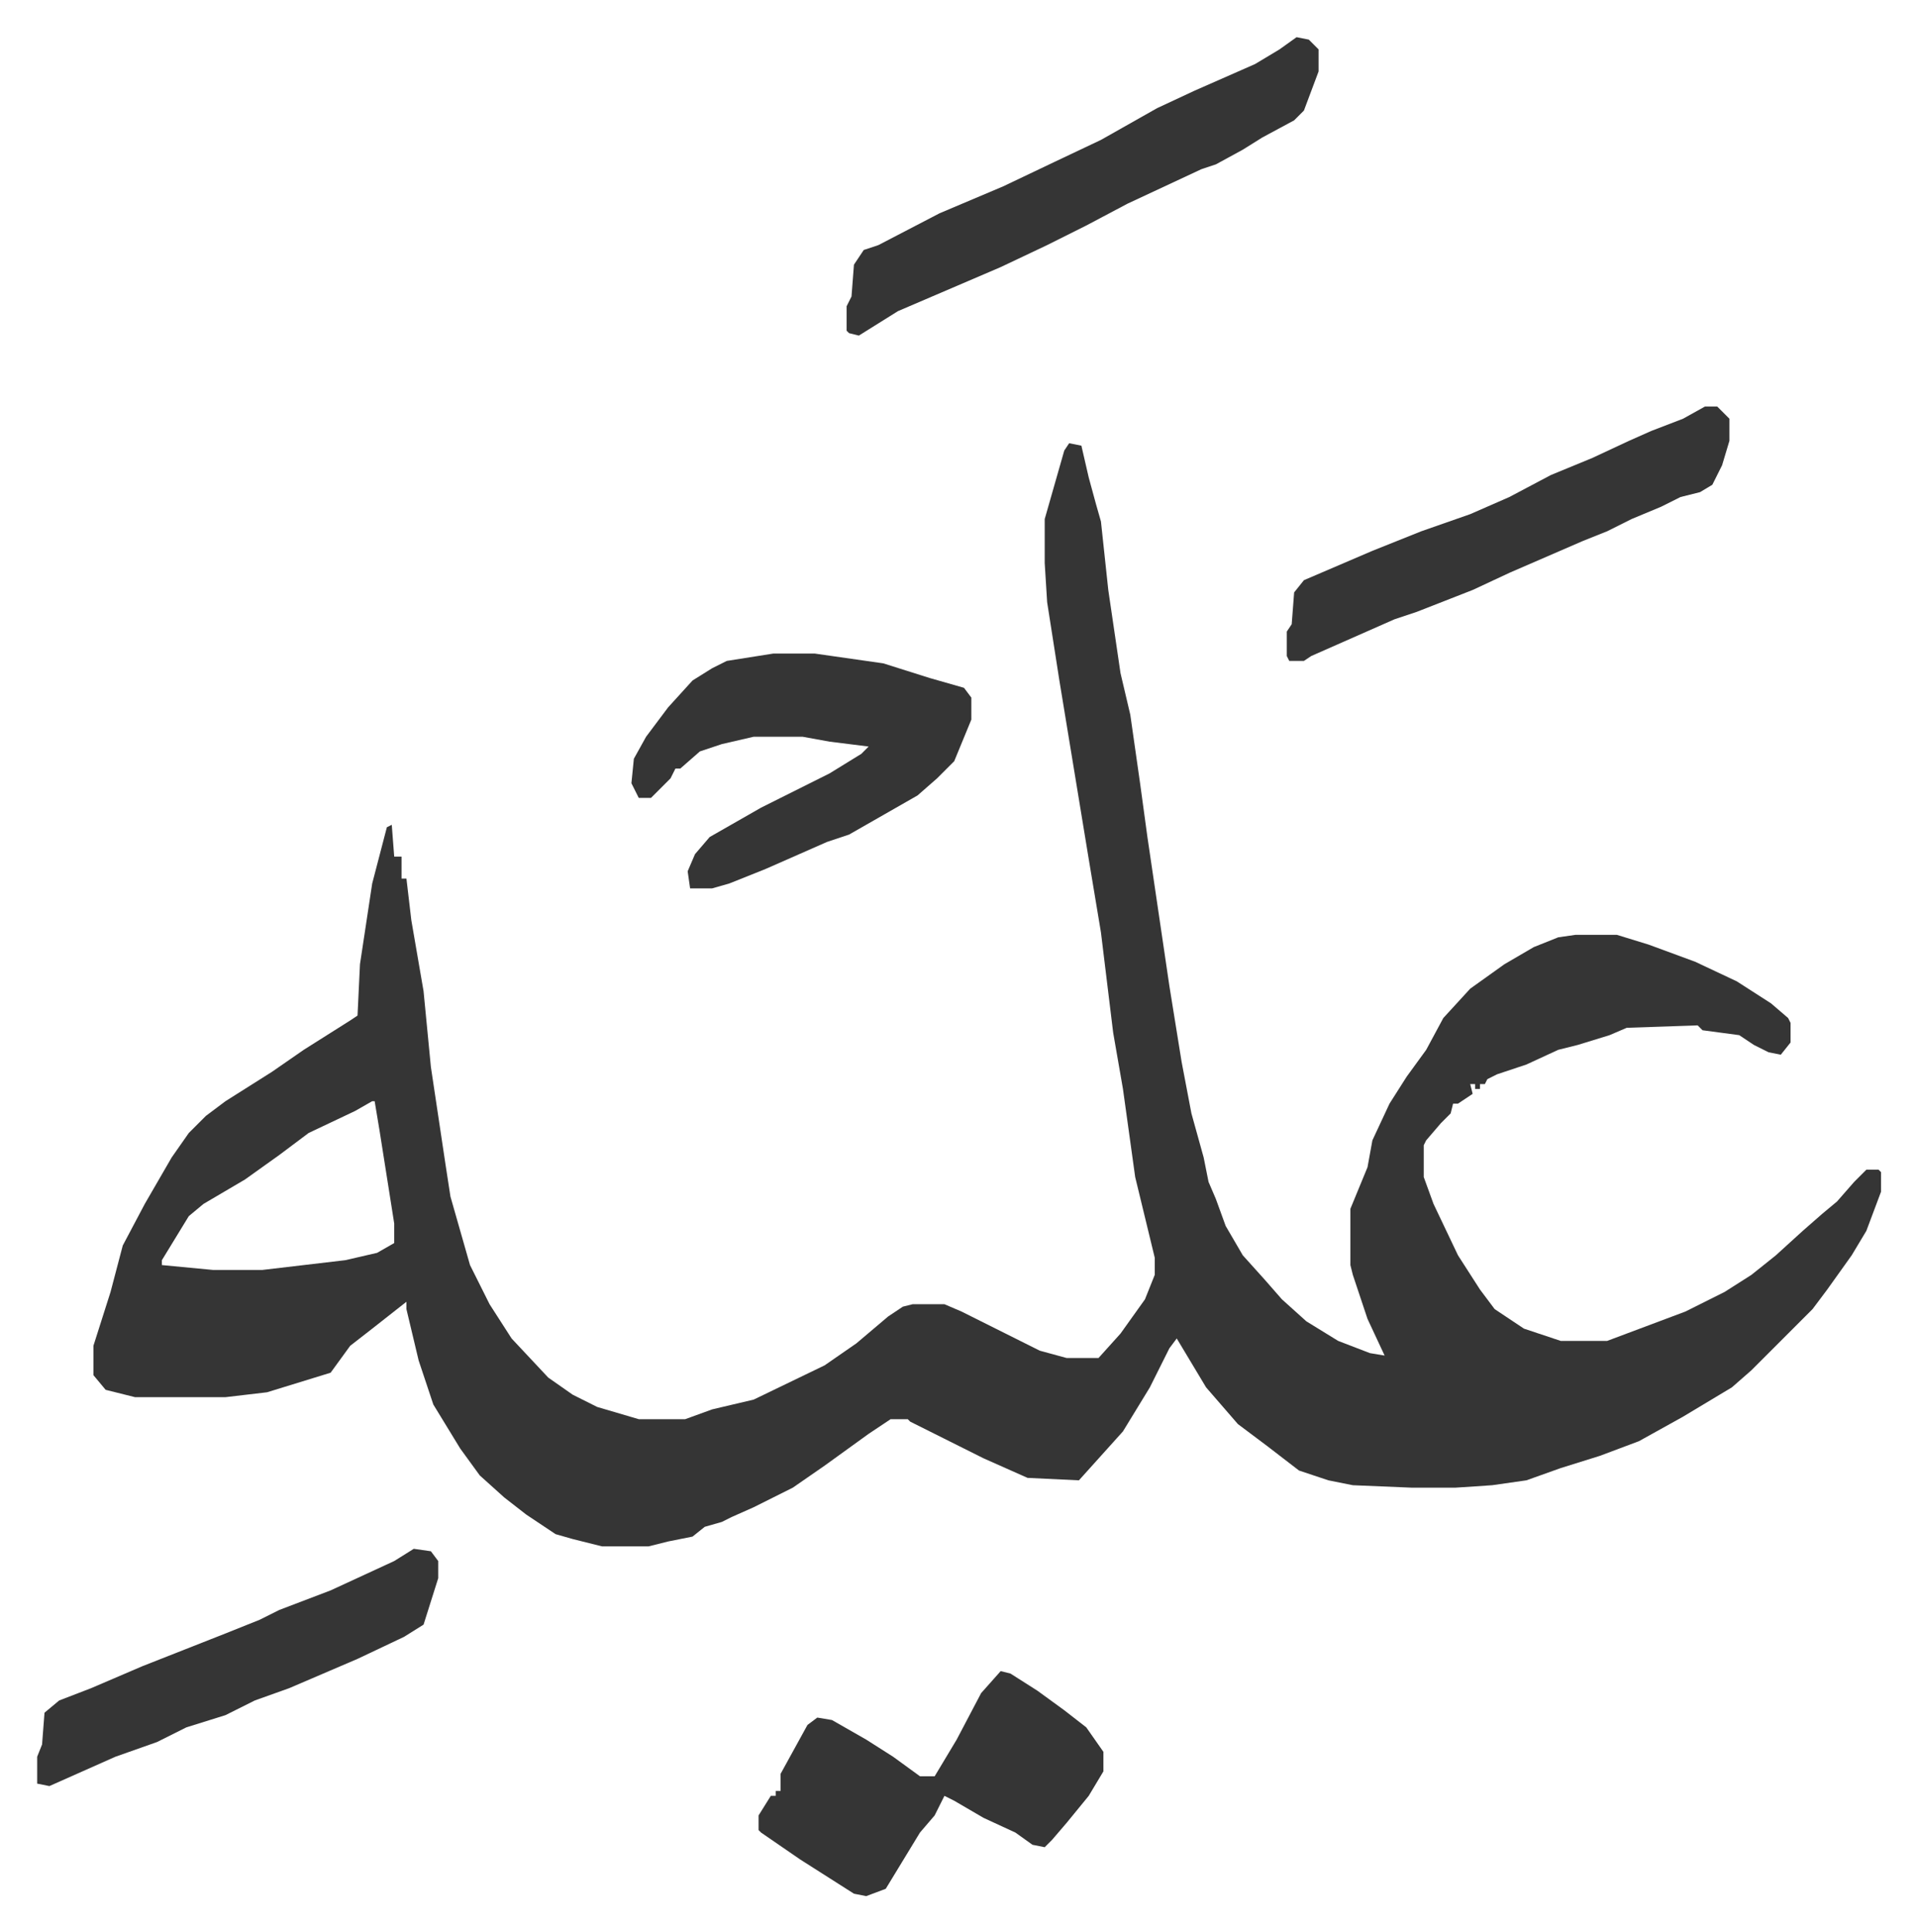 <svg xmlns="http://www.w3.org/2000/svg" viewBox="-15.2 337.8 783.9 789.9">
    <path fill="#353535" id="rule_normal" d="m422 519 5 1 3 13 3 11 2 7 3 28 5 34 4 17 4 28 3 22 9 61 5 31 4 21 5 18 2 10 3 7 4 11 7 12 9 10 7 8 10 9 13 8 13 5 6 1-7-15-6-18-1-4v-23l7-17 2-11 7-15 7-11 8-11 7-13 11-12 14-10 12-7 10-4 7-1h17l13 4 19 7 17 8 14 9 7 6 1 2v8l-4 5-5-1-6-3-6-4-15-2-2-2-29 1-7 3-13 4-8 2-13 6-12 4-4 2-1 2h-2v2h-2v-2h-2l1 4-6 4h-2l-1 4-4 4-6 7-1 2v13l4 11 10 21 9 14 6 8 12 8 15 5h19l16-6 16-6 16-8 11-7 10-8 11-10 8-7 6-5 7-8 5-5h5l1 1v8l-6 16-6 10-10 14-6 8-20 20-5 5-8 7-20 12-18 10-16 6-16 5-14 5-14 2-15 1h-18l-24-1-10-2-12-4-13-10-12-9-13-15-6-10-6-10-3 4-8 16-11 18-9 10-9 10-21-1-18-8-16-8-14-7-1-1h-7l-9 6-18 13-13 9-16 8-9 4-4 2-7 2-5 4-10 2-8 2h-19l-12-3-7-2-12-8-9-7-10-9-8-11-11-18-6-18-5-21v-3l-14 11-9 7-8 11-26 8-17 2H40l-12-3-5-6v-12l7-22 5-19 9-17 11-19 7-10 7-7 8-6 19-12 13-9 19-12 3-2 1-21 5-33 6-23 2-1 1 13h3v9h2l2 17 5 29 3 31 6 40 2 13 8 28 8 16 9 14 15 16 10 7 10 5 17 5h19l11-4 17-4 29-14 13-9 13-11 6-4 4-1h13l7 3 32 16 11 3h13l9-10 10-14 4-10v-7l-8-33-5-36-4-23-5-41-5-30-12-73-5-32-1-16v-18l4-14 4-14zM137 788l-7 4-19 9-12 9-14 10-17 10-6 5-11 18v2l21 2h20l34-4 13-3 7-4v-8l-6-38-2-12z"/>
    <path fill="#353535" id="rule_normal" d="M301 605h17l28 4 19 6 14 4 3 4v9l-7 17-7 7-8 7-21 12-7 4-9 3-25 11-15 6-7 2h-9l-1-7 3-7 6-7 21-12 28-14 13-8 3-3-16-2-11-2h-20l-13 3-9 3-8 7h-2l-2 4-8 8h-5l-3-6 1-10 5-9 9-12 10-11 8-5 6-3zm93 416 4 1 11 7 11 8 9 7 7 10v8l-6 10-9 11-6 7-3 3-5-1-7-5-13-6-12-7-4-2-4 8-6 7-14 23-8 3-5-1-22-14-16-11-1-1v-6l5-8h2v-2h2v-7l11-20 4-3 6 1 14 8 11 7 11 8h6l9-15 10-19zm121-668 5 1 4 4v9l-6 16-4 4-13 7-8 5-11 6-6 2-30 14-17 9-16 8-19 9-28 12-14 6-16 10-4-1-1-1v-10l2-4 1-13 4-6 6-2 25-13 26-11 21-10 19-9 23-13 15-7 25-11 10-6zm167 151h5l5 5v9l-3 10-4 8-5 3-8 2-8 4-12 5-10 5-10 4-30 13-15 7-23 9-9 3-34 15-3 2h-6l-1-2v-10l2-3 1-13 4-5 28-12 20-8 20-7 16-7 17-9 17-7 15-7 9-4 13-5zM154 971l7 1 3 4v7l-6 19-8 5-19 9-28 12-14 5-12 6-16 5-12 6-17 6-27 12-5-1v-11l2-5 1-13 6-5 13-5 21-9 33-13 15-6 8-4 21-8 26-12z"/>
</svg>
